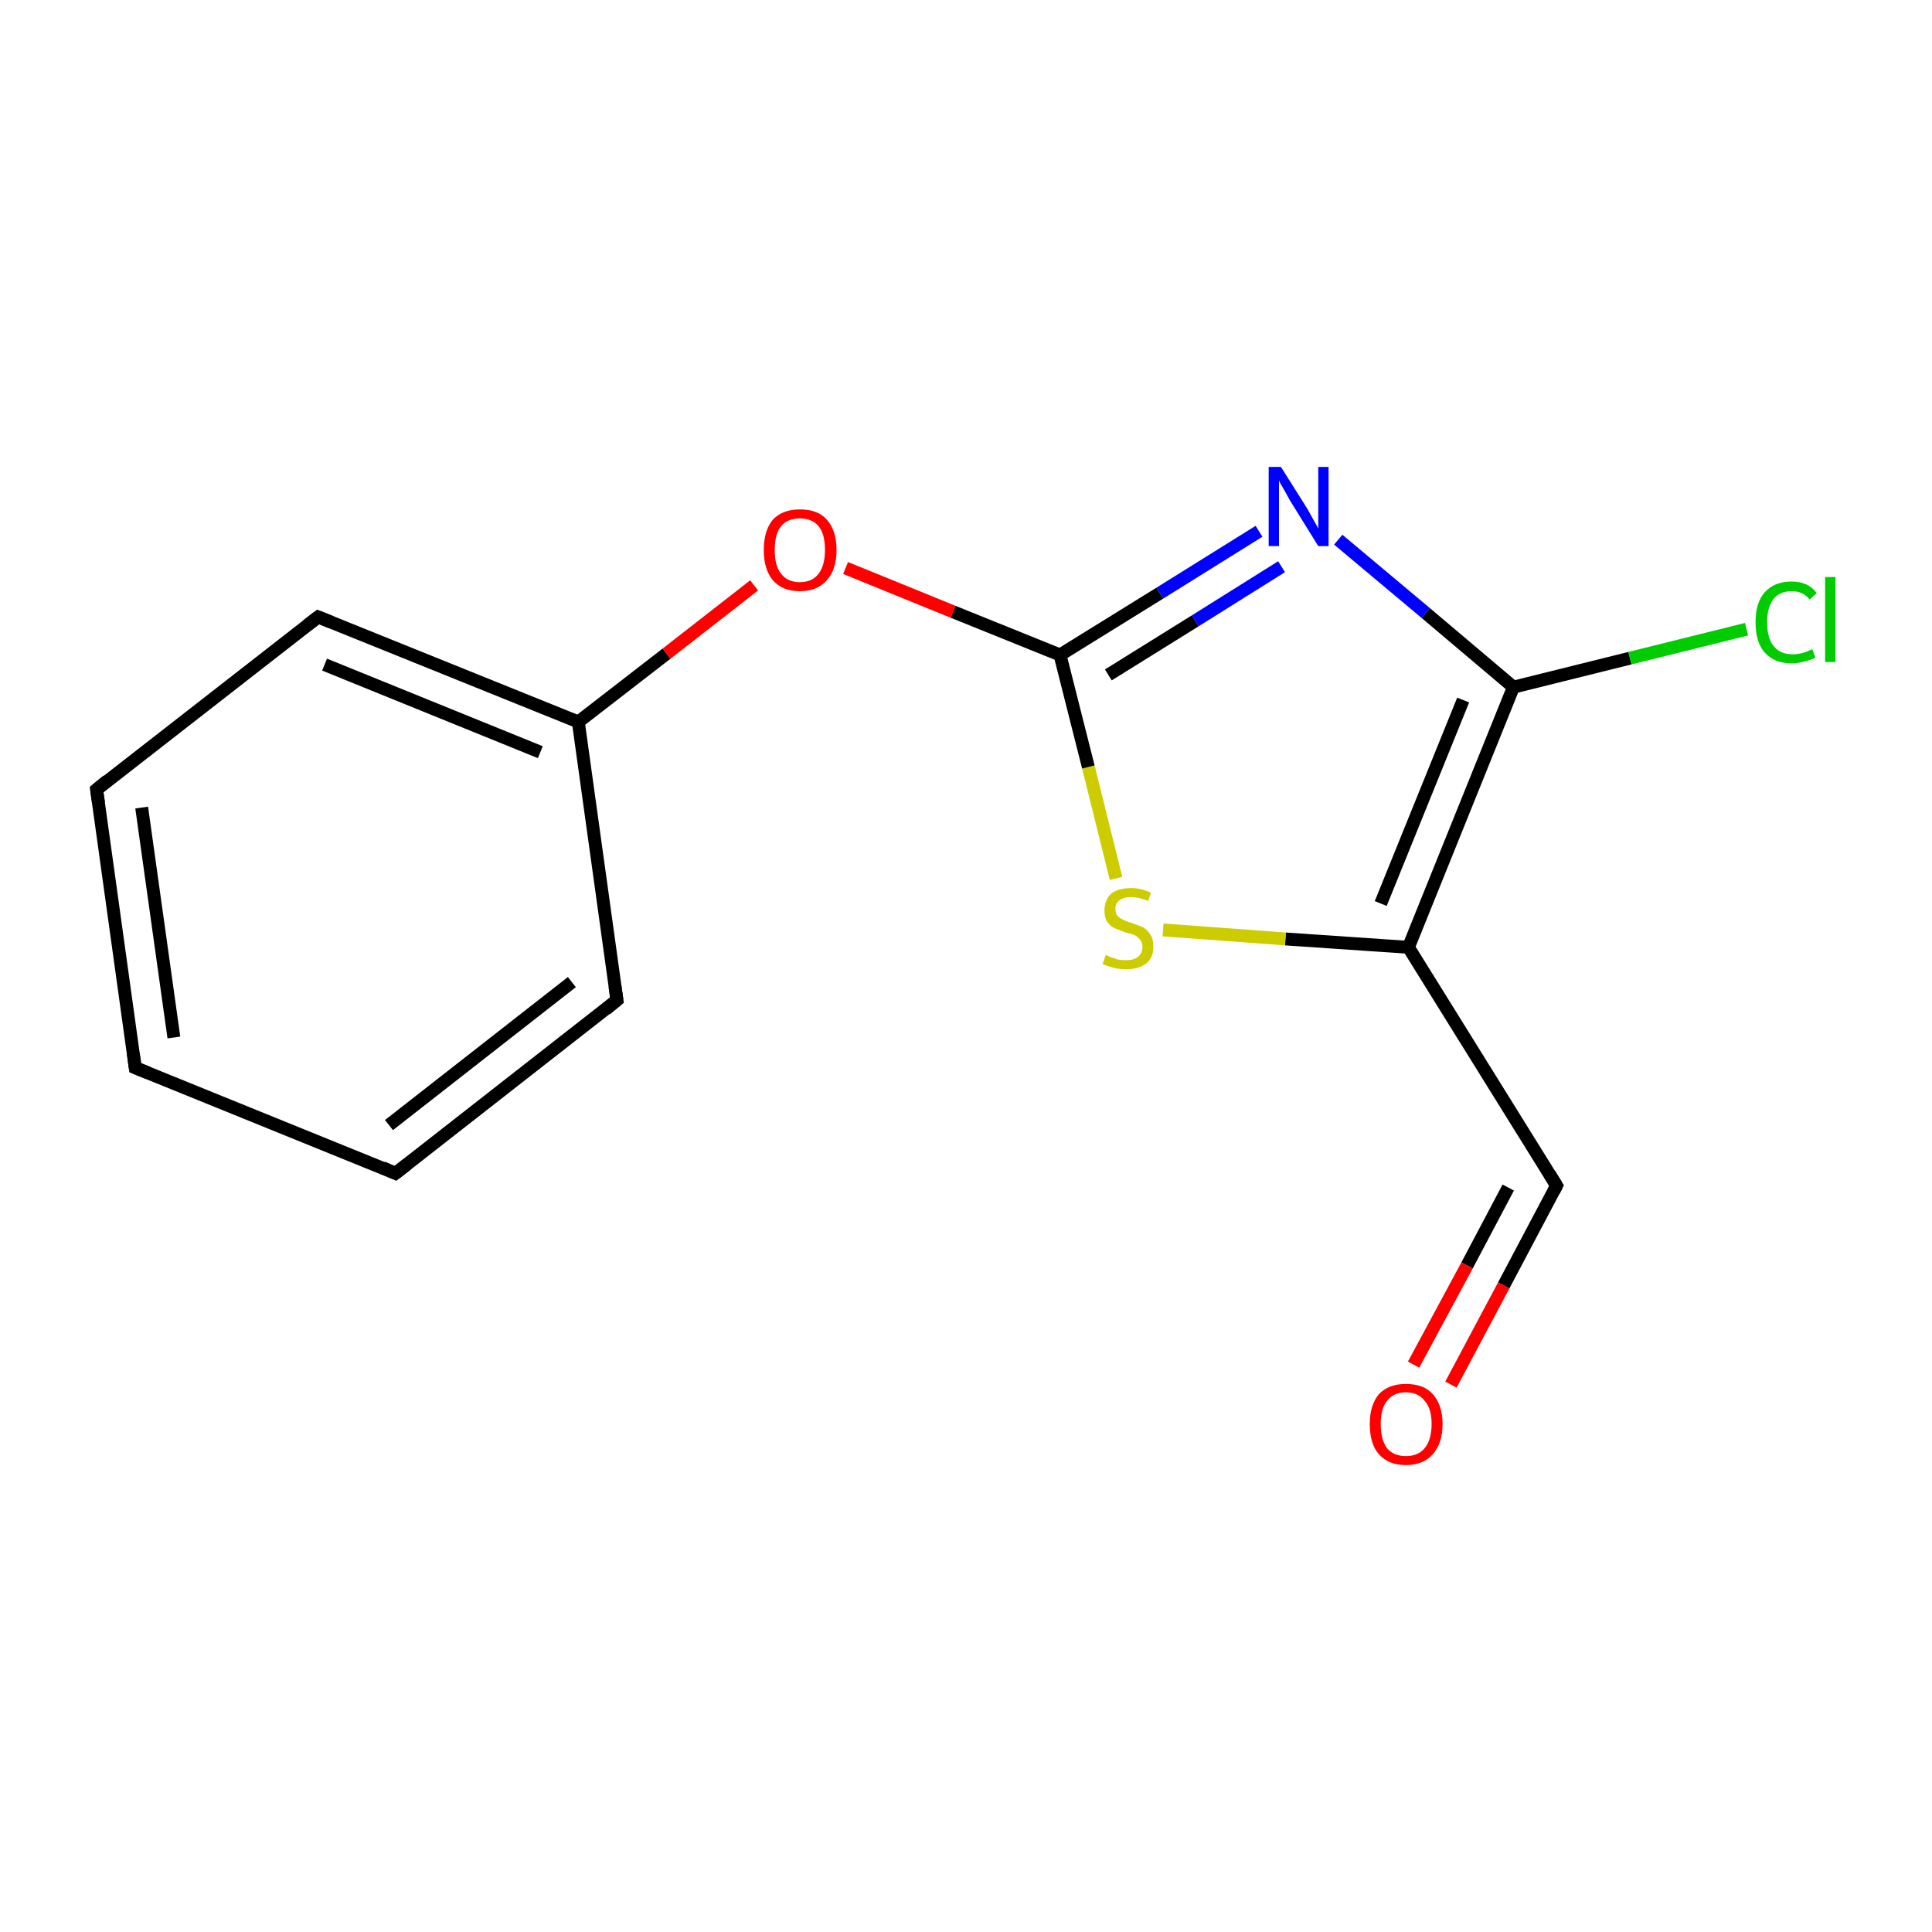 <?xml version='1.0' encoding='iso-8859-1'?>
<svg version='1.1' baseProfile='full'
              xmlns='http://www.w3.org/2000/svg'
                      xmlns:rdkit='http://www.rdkit.org/xml'
                      xmlns:xlink='http://www.w3.org/1999/xlink'
                  xml:space='preserve'
width='300px' height='300px' viewBox='0 0 300 300'>
<!-- END OF HEADER -->
<rect style='opacity:1.0;fill:none;stroke:none' width='300.0' height='300.0' x='0.0' y='0.0'> </rect>
<path class='bond-0 atom-0 atom-1' d='M 21.0,165.8 L 15.0,122.6' style='fill:none;fill-rule:evenodd;stroke:#000000;stroke-width:2.0px;stroke-linecap:butt;stroke-linejoin:miter;stroke-opacity:1' />
<path class='bond-0 atom-0 atom-1' d='M 27.0,161.1 L 22.0,125.4' style='fill:none;fill-rule:evenodd;stroke:#000000;stroke-width:2.0px;stroke-linecap:butt;stroke-linejoin:miter;stroke-opacity:1' />
<path class='bond-1 atom-1 atom-2' d='M 15.0,122.6 L 49.4,95.8' style='fill:none;fill-rule:evenodd;stroke:#000000;stroke-width:2.0px;stroke-linecap:butt;stroke-linejoin:miter;stroke-opacity:1' />
<path class='bond-2 atom-2 atom-3' d='M 49.4,95.8 L 89.8,112.1' style='fill:none;fill-rule:evenodd;stroke:#000000;stroke-width:2.0px;stroke-linecap:butt;stroke-linejoin:miter;stroke-opacity:1' />
<path class='bond-2 atom-2 atom-3' d='M 50.4,103.2 L 83.9,116.8' style='fill:none;fill-rule:evenodd;stroke:#000000;stroke-width:2.0px;stroke-linecap:butt;stroke-linejoin:miter;stroke-opacity:1' />
<path class='bond-3 atom-3 atom-4' d='M 89.8,112.1 L 95.8,155.3' style='fill:none;fill-rule:evenodd;stroke:#000000;stroke-width:2.0px;stroke-linecap:butt;stroke-linejoin:miter;stroke-opacity:1' />
<path class='bond-4 atom-4 atom-5' d='M 95.8,155.3 L 61.4,182.2' style='fill:none;fill-rule:evenodd;stroke:#000000;stroke-width:2.0px;stroke-linecap:butt;stroke-linejoin:miter;stroke-opacity:1' />
<path class='bond-4 atom-4 atom-5' d='M 88.8,152.5 L 60.4,174.7' style='fill:none;fill-rule:evenodd;stroke:#000000;stroke-width:2.0px;stroke-linecap:butt;stroke-linejoin:miter;stroke-opacity:1' />
<path class='bond-5 atom-3 atom-6' d='M 89.8,112.1 L 103.5,101.5' style='fill:none;fill-rule:evenodd;stroke:#000000;stroke-width:2.0px;stroke-linecap:butt;stroke-linejoin:miter;stroke-opacity:1' />
<path class='bond-5 atom-3 atom-6' d='M 103.5,101.5 L 117.1,90.9' style='fill:none;fill-rule:evenodd;stroke:#FF0000;stroke-width:2.0px;stroke-linecap:butt;stroke-linejoin:miter;stroke-opacity:1' />
<path class='bond-6 atom-6 atom-7' d='M 131.3,88.2 L 148.0,95.0' style='fill:none;fill-rule:evenodd;stroke:#FF0000;stroke-width:2.0px;stroke-linecap:butt;stroke-linejoin:miter;stroke-opacity:1' />
<path class='bond-6 atom-6 atom-7' d='M 148.0,95.0 L 164.6,101.7' style='fill:none;fill-rule:evenodd;stroke:#000000;stroke-width:2.0px;stroke-linecap:butt;stroke-linejoin:miter;stroke-opacity:1' />
<path class='bond-7 atom-7 atom-8' d='M 164.6,101.7 L 180.1,92.1' style='fill:none;fill-rule:evenodd;stroke:#000000;stroke-width:2.0px;stroke-linecap:butt;stroke-linejoin:miter;stroke-opacity:1' />
<path class='bond-7 atom-7 atom-8' d='M 180.1,92.1 L 195.5,82.5' style='fill:none;fill-rule:evenodd;stroke:#0000FF;stroke-width:2.0px;stroke-linecap:butt;stroke-linejoin:miter;stroke-opacity:1' />
<path class='bond-7 atom-7 atom-8' d='M 172.1,104.8 L 185.6,96.4' style='fill:none;fill-rule:evenodd;stroke:#000000;stroke-width:2.0px;stroke-linecap:butt;stroke-linejoin:miter;stroke-opacity:1' />
<path class='bond-7 atom-7 atom-8' d='M 185.6,96.4 L 199.0,88.0' style='fill:none;fill-rule:evenodd;stroke:#0000FF;stroke-width:2.0px;stroke-linecap:butt;stroke-linejoin:miter;stroke-opacity:1' />
<path class='bond-8 atom-8 atom-9' d='M 207.8,83.8 L 221.4,95.2' style='fill:none;fill-rule:evenodd;stroke:#0000FF;stroke-width:2.0px;stroke-linecap:butt;stroke-linejoin:miter;stroke-opacity:1' />
<path class='bond-8 atom-8 atom-9' d='M 221.4,95.2 L 235.0,106.7' style='fill:none;fill-rule:evenodd;stroke:#000000;stroke-width:2.0px;stroke-linecap:butt;stroke-linejoin:miter;stroke-opacity:1' />
<path class='bond-9 atom-9 atom-10' d='M 235.0,106.7 L 218.7,147.1' style='fill:none;fill-rule:evenodd;stroke:#000000;stroke-width:2.0px;stroke-linecap:butt;stroke-linejoin:miter;stroke-opacity:1' />
<path class='bond-9 atom-9 atom-10' d='M 227.2,108.7 L 214.4,140.3' style='fill:none;fill-rule:evenodd;stroke:#000000;stroke-width:2.0px;stroke-linecap:butt;stroke-linejoin:miter;stroke-opacity:1' />
<path class='bond-10 atom-10 atom-11' d='M 218.7,147.1 L 199.6,145.8' style='fill:none;fill-rule:evenodd;stroke:#000000;stroke-width:2.0px;stroke-linecap:butt;stroke-linejoin:miter;stroke-opacity:1' />
<path class='bond-10 atom-10 atom-11' d='M 199.6,145.8 L 180.6,144.4' style='fill:none;fill-rule:evenodd;stroke:#CCCC00;stroke-width:2.0px;stroke-linecap:butt;stroke-linejoin:miter;stroke-opacity:1' />
<path class='bond-11 atom-10 atom-12' d='M 218.7,147.1 L 241.7,184.1' style='fill:none;fill-rule:evenodd;stroke:#000000;stroke-width:2.0px;stroke-linecap:butt;stroke-linejoin:miter;stroke-opacity:1' />
<path class='bond-12 atom-12 atom-13' d='M 241.7,184.1 L 233.5,199.6' style='fill:none;fill-rule:evenodd;stroke:#000000;stroke-width:2.0px;stroke-linecap:butt;stroke-linejoin:miter;stroke-opacity:1' />
<path class='bond-12 atom-12 atom-13' d='M 233.5,199.6 L 225.3,215.0' style='fill:none;fill-rule:evenodd;stroke:#FF0000;stroke-width:2.0px;stroke-linecap:butt;stroke-linejoin:miter;stroke-opacity:1' />
<path class='bond-12 atom-12 atom-13' d='M 234.2,184.4 L 227.8,196.5' style='fill:none;fill-rule:evenodd;stroke:#000000;stroke-width:2.0px;stroke-linecap:butt;stroke-linejoin:miter;stroke-opacity:1' />
<path class='bond-12 atom-12 atom-13' d='M 227.8,196.5 L 219.5,211.9' style='fill:none;fill-rule:evenodd;stroke:#FF0000;stroke-width:2.0px;stroke-linecap:butt;stroke-linejoin:miter;stroke-opacity:1' />
<path class='bond-13 atom-9 atom-14' d='M 235.0,106.7 L 253.1,102.2' style='fill:none;fill-rule:evenodd;stroke:#000000;stroke-width:2.0px;stroke-linecap:butt;stroke-linejoin:miter;stroke-opacity:1' />
<path class='bond-13 atom-9 atom-14' d='M 253.1,102.2 L 271.2,97.7' style='fill:none;fill-rule:evenodd;stroke:#00CC00;stroke-width:2.0px;stroke-linecap:butt;stroke-linejoin:miter;stroke-opacity:1' />
<path class='bond-14 atom-5 atom-0' d='M 61.4,182.2 L 21.0,165.8' style='fill:none;fill-rule:evenodd;stroke:#000000;stroke-width:2.0px;stroke-linecap:butt;stroke-linejoin:miter;stroke-opacity:1' />
<path class='bond-15 atom-11 atom-7' d='M 173.3,136.4 L 169.0,119.1' style='fill:none;fill-rule:evenodd;stroke:#CCCC00;stroke-width:2.0px;stroke-linecap:butt;stroke-linejoin:miter;stroke-opacity:1' />
<path class='bond-15 atom-11 atom-7' d='M 169.0,119.1 L 164.6,101.7' style='fill:none;fill-rule:evenodd;stroke:#000000;stroke-width:2.0px;stroke-linecap:butt;stroke-linejoin:miter;stroke-opacity:1' />
<path d='M 20.7,163.6 L 21.0,165.8 L 23.0,166.6' style='fill:none;stroke:#000000;stroke-width:2.0px;stroke-linecap:butt;stroke-linejoin:miter;stroke-miterlimit:10;stroke-opacity:1;' />
<path d='M 15.3,124.7 L 15.0,122.6 L 16.7,121.2' style='fill:none;stroke:#000000;stroke-width:2.0px;stroke-linecap:butt;stroke-linejoin:miter;stroke-miterlimit:10;stroke-opacity:1;' />
<path d='M 47.7,97.1 L 49.4,95.8 L 51.4,96.6' style='fill:none;stroke:#000000;stroke-width:2.0px;stroke-linecap:butt;stroke-linejoin:miter;stroke-miterlimit:10;stroke-opacity:1;' />
<path d='M 95.5,153.2 L 95.8,155.3 L 94.1,156.7' style='fill:none;stroke:#000000;stroke-width:2.0px;stroke-linecap:butt;stroke-linejoin:miter;stroke-miterlimit:10;stroke-opacity:1;' />
<path d='M 63.2,180.8 L 61.4,182.2 L 59.4,181.3' style='fill:none;stroke:#000000;stroke-width:2.0px;stroke-linecap:butt;stroke-linejoin:miter;stroke-miterlimit:10;stroke-opacity:1;' />
<path d='M 240.6,182.3 L 241.7,184.1 L 241.3,184.9' style='fill:none;stroke:#000000;stroke-width:2.0px;stroke-linecap:butt;stroke-linejoin:miter;stroke-miterlimit:10;stroke-opacity:1;' />
<path class='atom-6' d='M 118.6 85.4
Q 118.6 82.4, 120.0 80.7
Q 121.5 79.1, 124.2 79.1
Q 127.0 79.1, 128.4 80.7
Q 129.9 82.4, 129.9 85.4
Q 129.9 88.4, 128.4 90.1
Q 126.9 91.8, 124.2 91.8
Q 121.5 91.8, 120.0 90.1
Q 118.6 88.4, 118.6 85.4
M 124.2 90.4
Q 126.1 90.4, 127.1 89.1
Q 128.1 87.8, 128.1 85.4
Q 128.1 82.9, 127.1 81.7
Q 126.1 80.5, 124.2 80.5
Q 122.3 80.5, 121.3 81.7
Q 120.3 82.9, 120.3 85.4
Q 120.3 87.9, 121.3 89.1
Q 122.3 90.4, 124.2 90.4
' fill='#FF0000'/>
<path class='atom-8' d='M 198.9 72.5
L 203.0 79.0
Q 203.4 79.7, 204.0 80.8
Q 204.7 82.0, 204.7 82.1
L 204.7 72.5
L 206.3 72.5
L 206.3 84.8
L 204.7 84.8
L 200.3 77.7
Q 199.8 76.8, 199.3 75.9
Q 198.7 74.9, 198.6 74.6
L 198.6 84.8
L 197.0 84.8
L 197.0 72.5
L 198.9 72.5
' fill='#0000FF'/>
<path class='atom-11' d='M 171.7 148.3
Q 171.8 148.3, 172.4 148.6
Q 173.0 148.8, 173.6 149.0
Q 174.2 149.1, 174.9 149.1
Q 176.0 149.1, 176.7 148.6
Q 177.4 148.0, 177.4 147.0
Q 177.4 146.3, 177.0 145.9
Q 176.7 145.5, 176.2 145.2
Q 175.7 145.0, 174.8 144.8
Q 173.7 144.4, 173.0 144.1
Q 172.4 143.8, 171.9 143.1
Q 171.5 142.5, 171.5 141.4
Q 171.5 139.8, 172.5 138.8
Q 173.6 137.9, 175.7 137.9
Q 177.1 137.9, 178.7 138.6
L 178.3 139.9
Q 176.8 139.3, 175.7 139.3
Q 174.5 139.3, 173.8 139.8
Q 173.2 140.3, 173.2 141.1
Q 173.2 141.8, 173.5 142.2
Q 173.9 142.6, 174.4 142.8
Q 174.9 143.1, 175.7 143.3
Q 176.8 143.7, 177.5 144.0
Q 178.2 144.4, 178.6 145.1
Q 179.1 145.8, 179.1 147.0
Q 179.1 148.7, 178.0 149.6
Q 176.8 150.5, 174.9 150.5
Q 173.8 150.5, 173.0 150.3
Q 172.2 150.1, 171.2 149.7
L 171.7 148.3
' fill='#CCCC00'/>
<path class='atom-13' d='M 212.7 221.1
Q 212.7 218.2, 214.1 216.5
Q 215.6 214.9, 218.3 214.9
Q 221.1 214.9, 222.5 216.5
Q 224.0 218.2, 224.0 221.1
Q 224.0 224.1, 222.5 225.8
Q 221.0 227.5, 218.3 227.5
Q 215.6 227.5, 214.1 225.8
Q 212.7 224.2, 212.7 221.1
M 218.3 226.1
Q 220.2 226.1, 221.2 224.9
Q 222.3 223.6, 222.3 221.1
Q 222.3 218.7, 221.2 217.5
Q 220.2 216.2, 218.3 216.2
Q 216.4 216.2, 215.4 217.5
Q 214.4 218.7, 214.4 221.1
Q 214.4 223.6, 215.4 224.9
Q 216.4 226.1, 218.3 226.1
' fill='#FF0000'/>
<path class='atom-14' d='M 272.6 96.6
Q 272.6 93.6, 274.0 92.0
Q 275.5 90.3, 278.2 90.3
Q 280.8 90.3, 282.1 92.1
L 281.0 93.1
Q 280.0 91.8, 278.2 91.8
Q 276.4 91.8, 275.4 93.0
Q 274.4 94.3, 274.4 96.6
Q 274.4 99.1, 275.4 100.3
Q 276.4 101.6, 278.4 101.6
Q 279.8 101.6, 281.4 100.8
L 281.9 102.1
Q 281.2 102.5, 280.2 102.7
Q 279.3 103.0, 278.2 103.0
Q 275.5 103.0, 274.0 101.3
Q 272.6 99.7, 272.6 96.6
' fill='#00CC00'/>
<path class='atom-14' d='M 283.4 89.6
L 285.0 89.6
L 285.0 102.8
L 283.4 102.8
L 283.4 89.6
' fill='#00CC00'/>
</svg>
